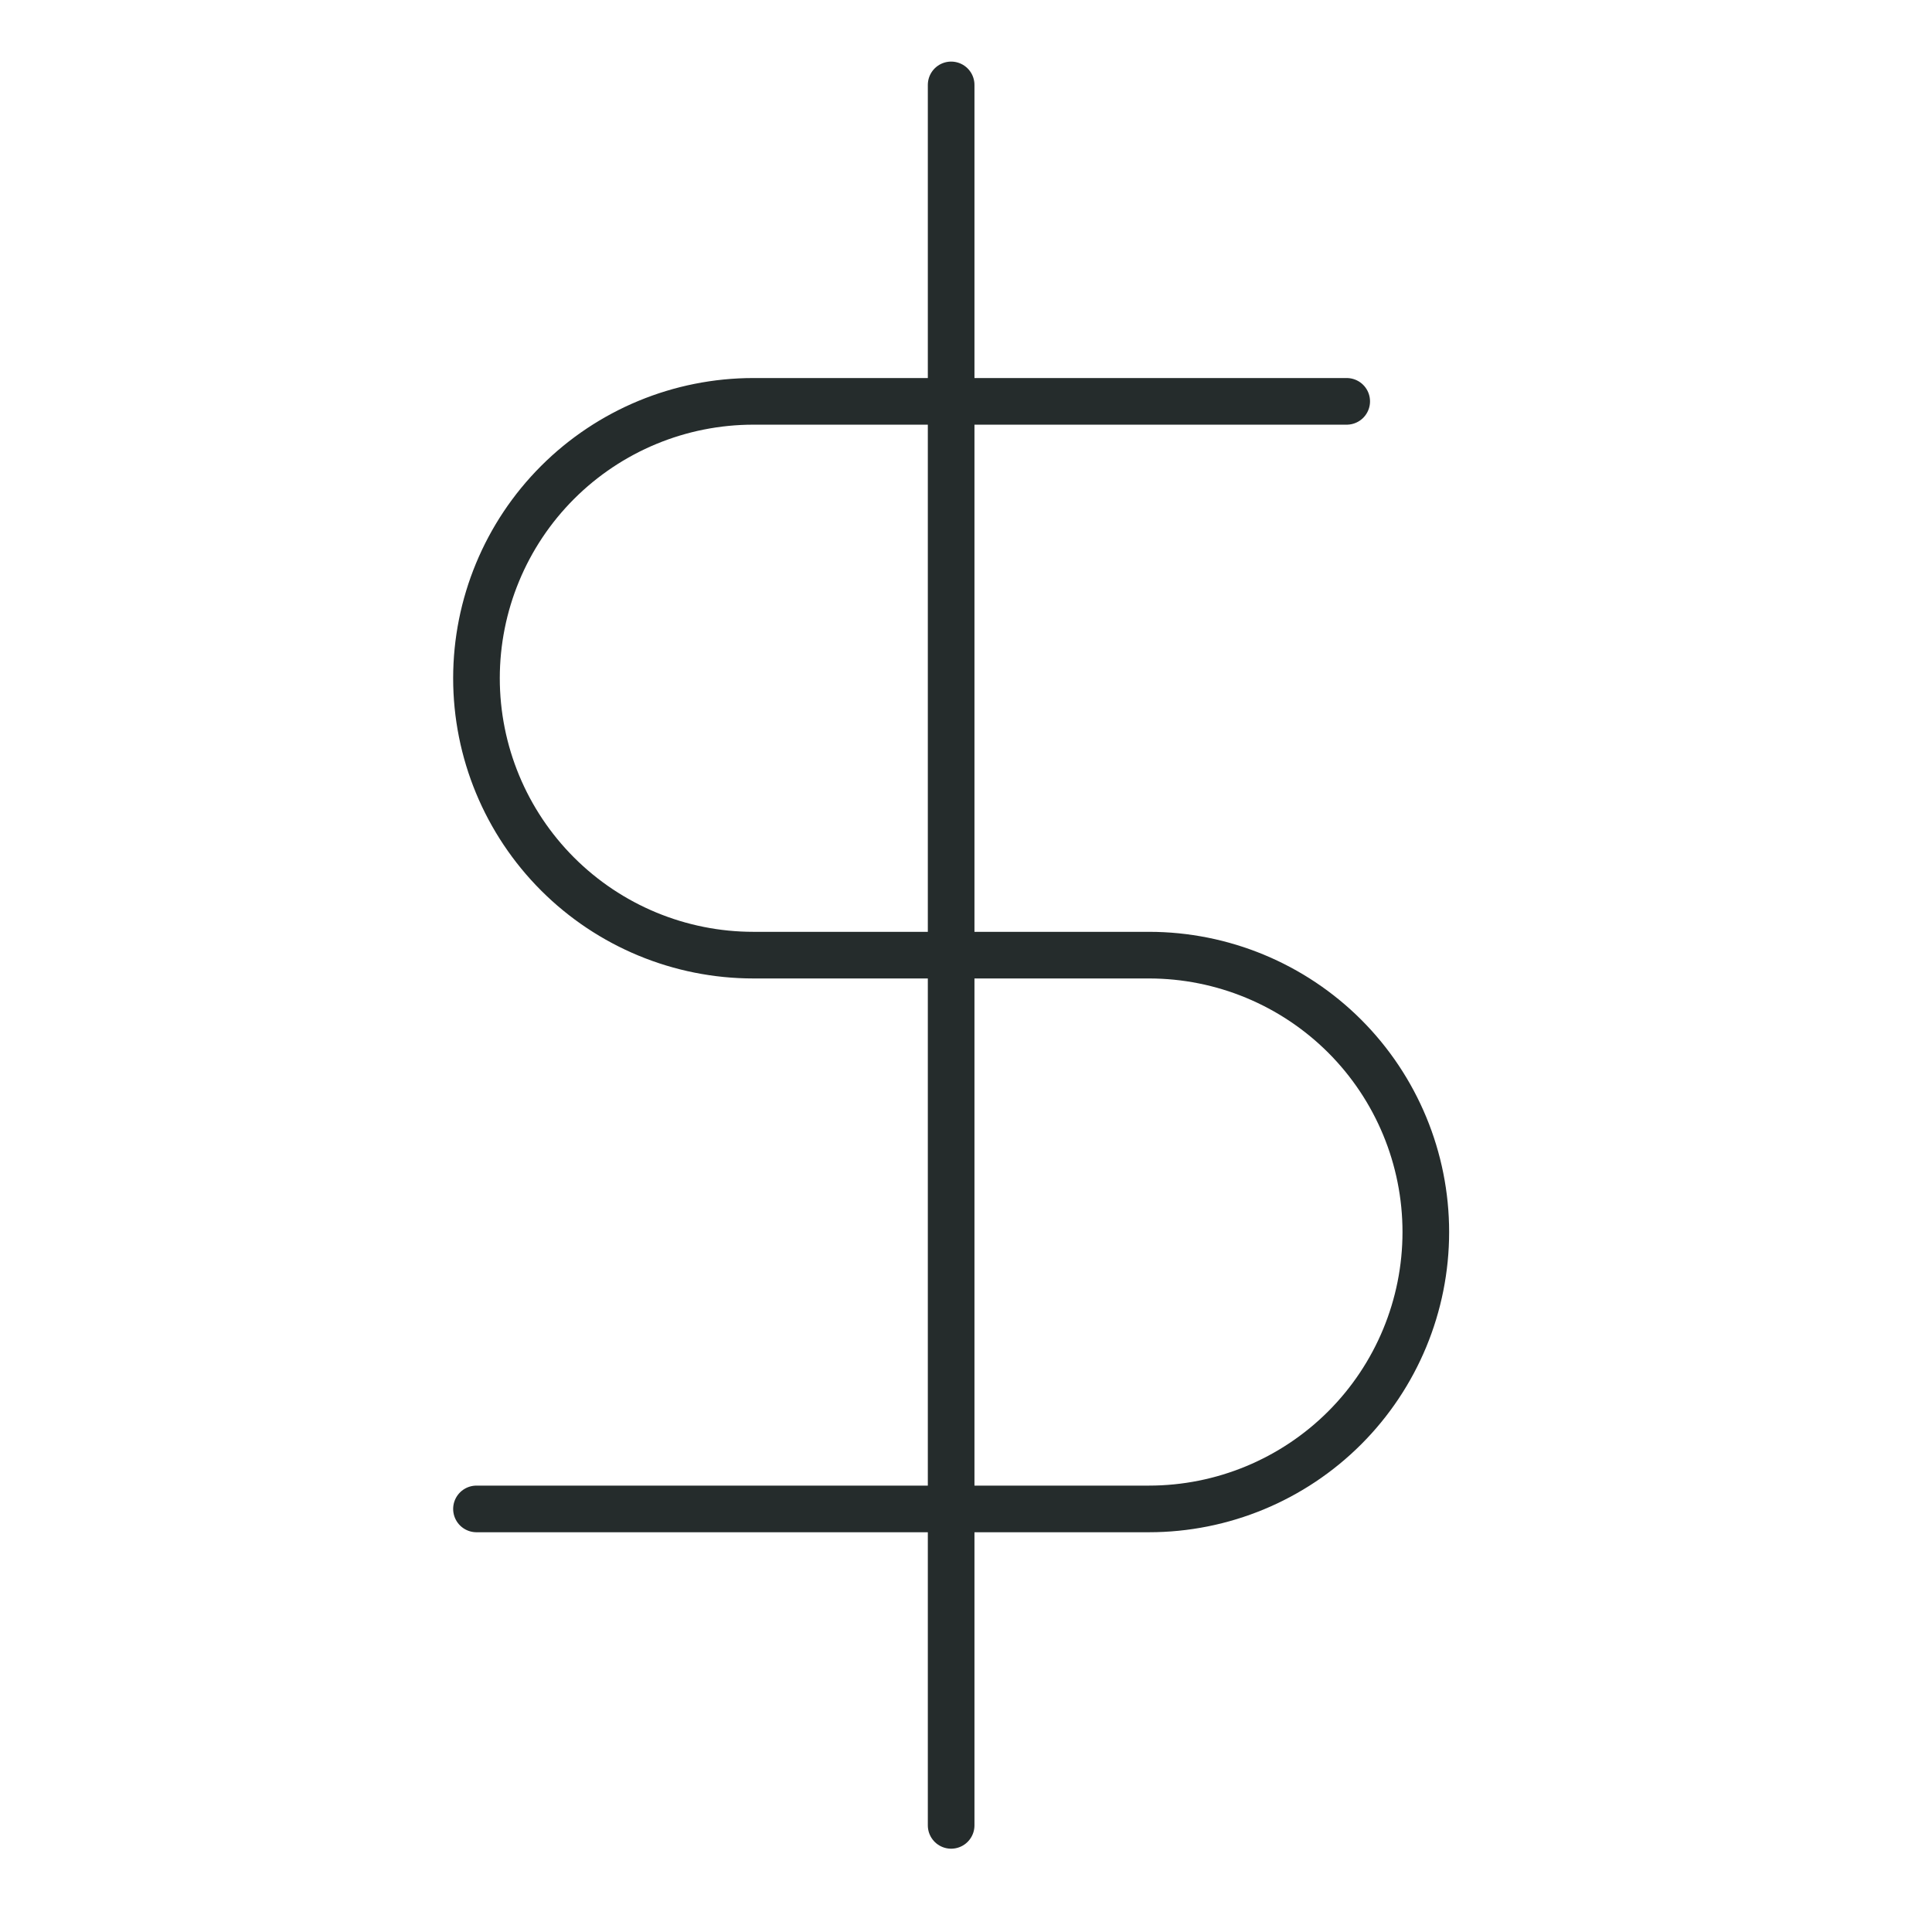 <svg xmlns="http://www.w3.org/2000/svg" fill="none" viewBox="0 0 58 58" height="58" width="58">
<path stroke-linejoin="round" stroke-linecap="round" stroke-width="1.4" stroke="#252C2C" d="M28.554 2.549V54.799"></path>
<path stroke-linejoin="round" stroke-linecap="round" stroke-width="1.4" stroke="#252C2C" d="M40.429 12.049H22.617C20.412 12.049 18.298 12.925 16.739 14.483C15.18 16.042 14.304 18.157 14.304 20.361C14.304 22.566 15.18 24.68 16.739 26.239C18.298 27.798 20.412 28.674 22.617 28.674H34.492C36.696 28.674 38.811 29.55 40.37 31.108C41.928 32.667 42.804 34.782 42.804 36.986C42.804 39.191 41.928 41.305 40.37 42.864C38.811 44.423 36.696 45.299 34.492 45.299H14.304"></path>
</svg>
